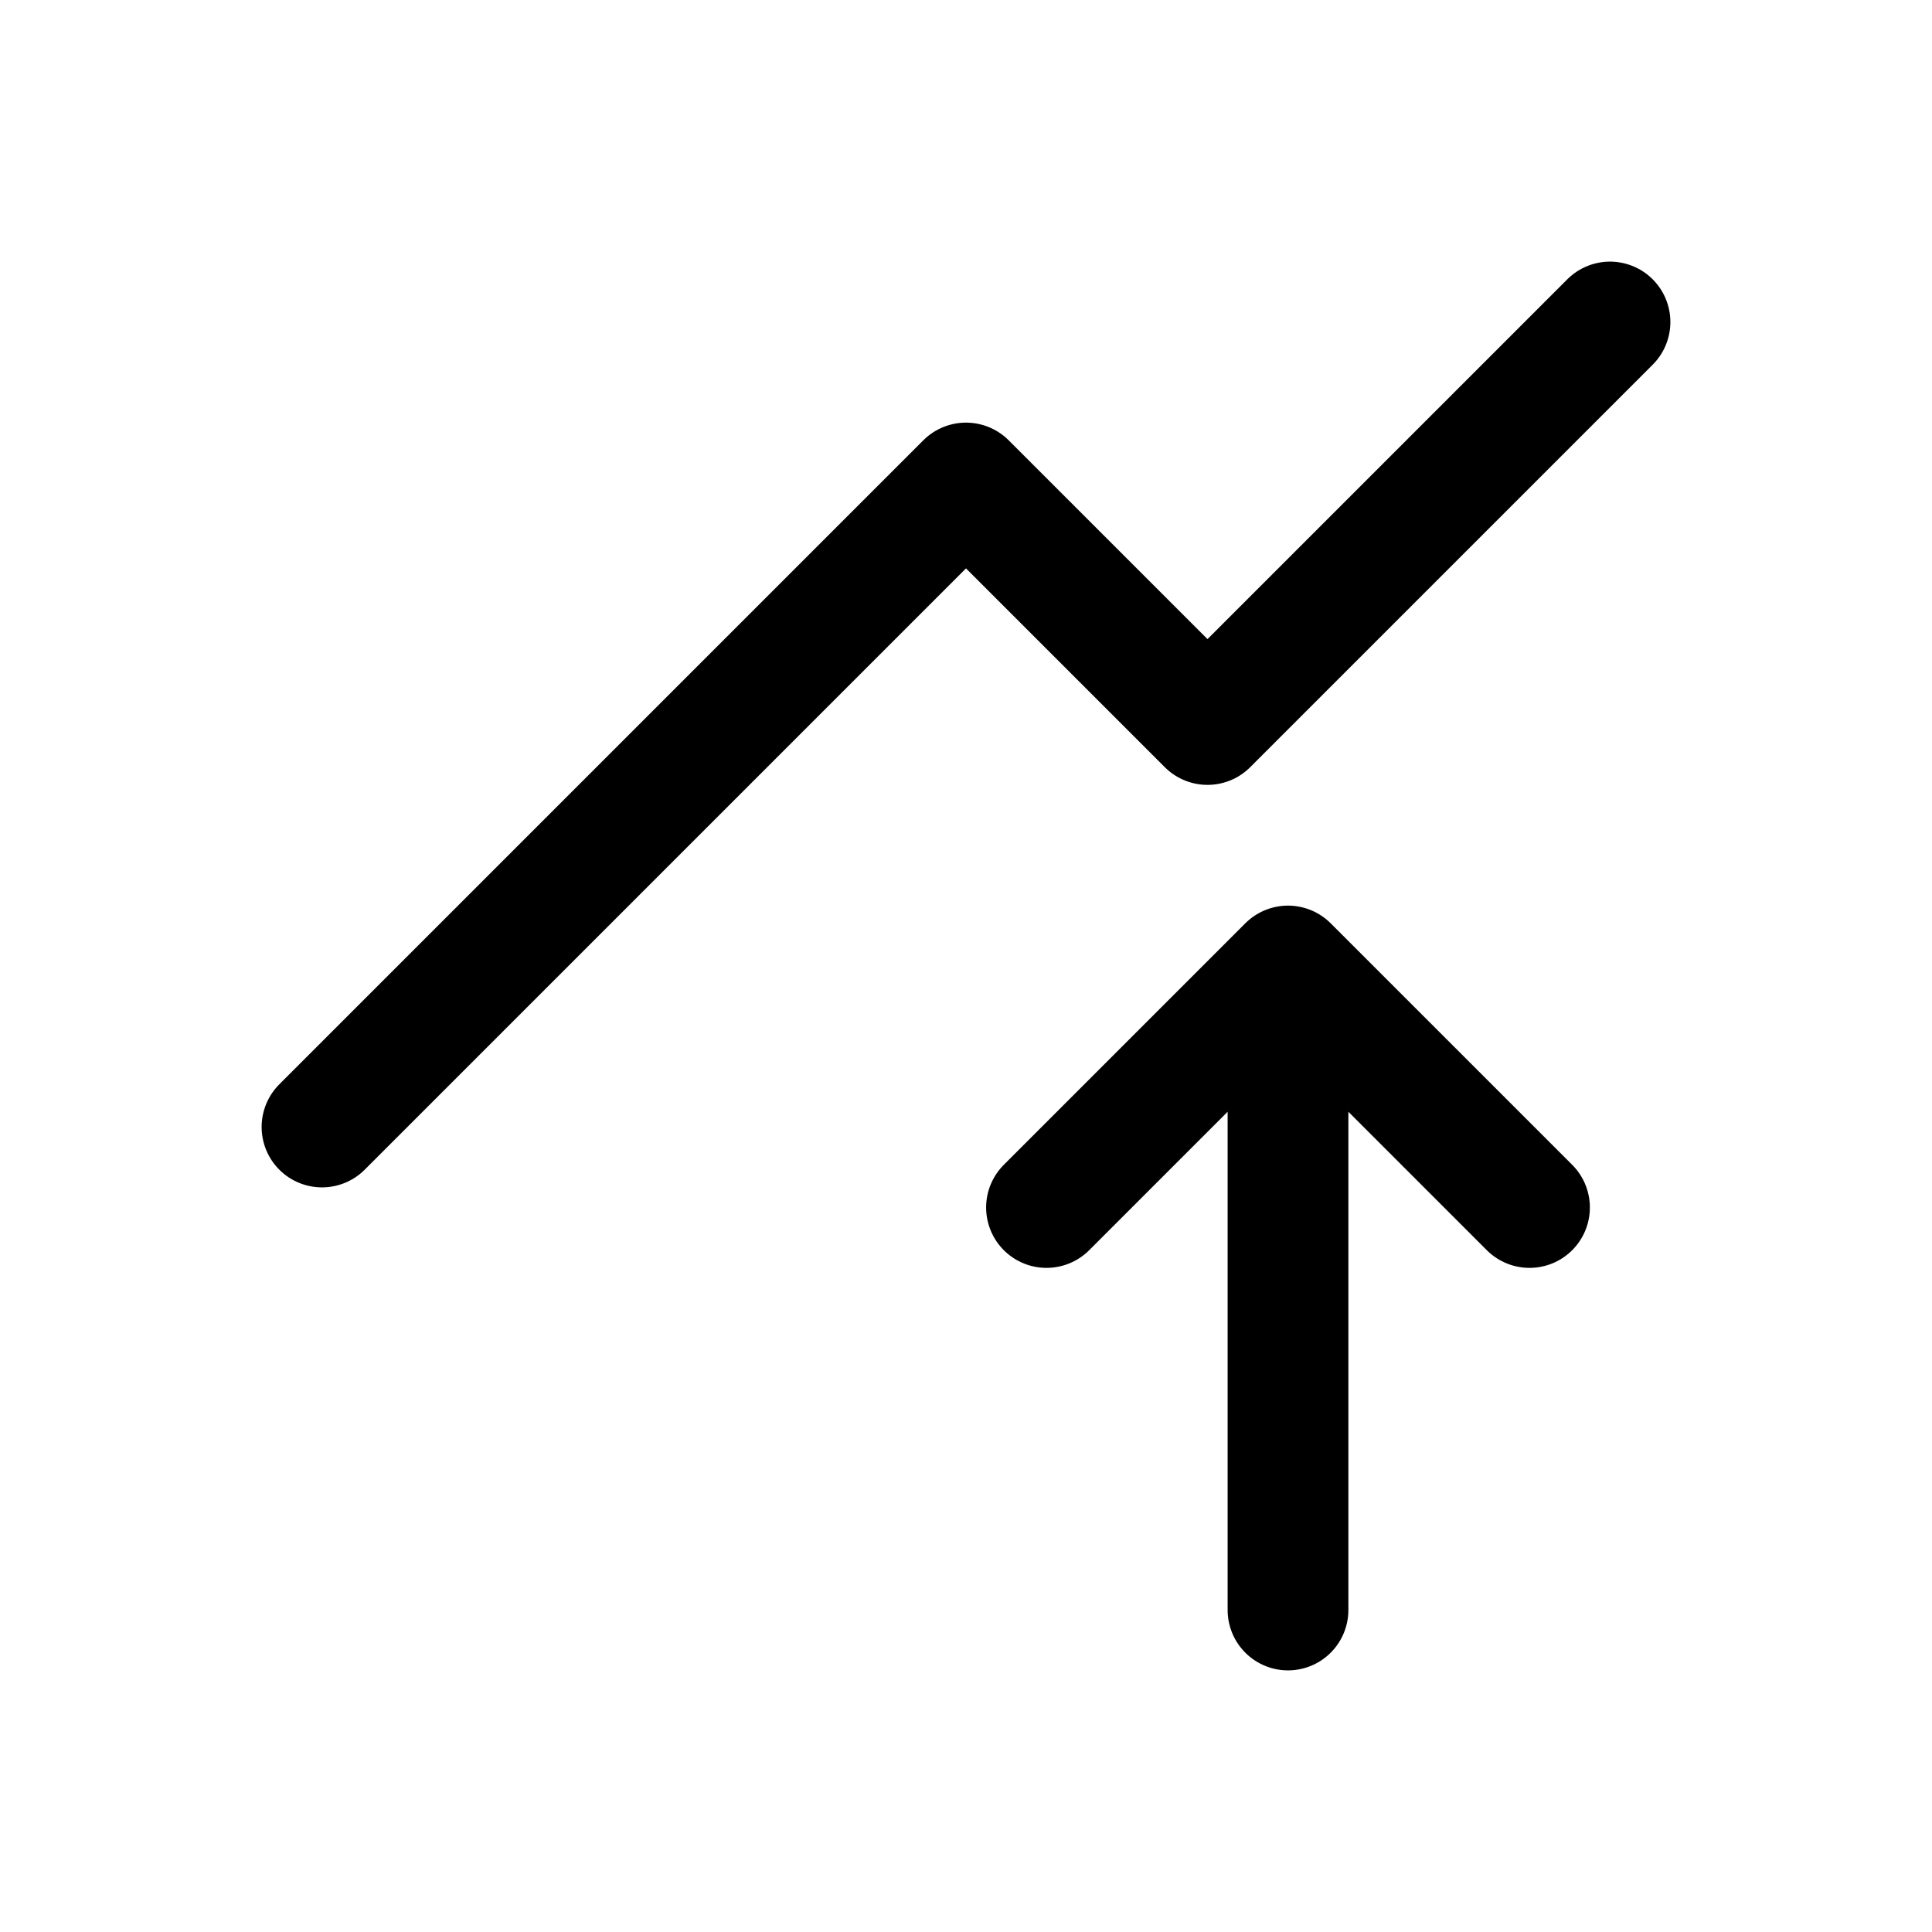 <?xml version="1.0" ?><svg fill="none" height="24" stroke-width="1.5" viewBox="0 0 24 24" width="24" xmlns="http://www.w3.org/2000/svg"><path d="M16 20V12M16 12L19 15M16 12L13 15" stroke="currentColor" stroke-linecap="round" stroke-linejoin="round"/><path d="M4 14L12 6L15 9L20 4" stroke="currentColor" stroke-linecap="round" stroke-linejoin="round"/></svg>